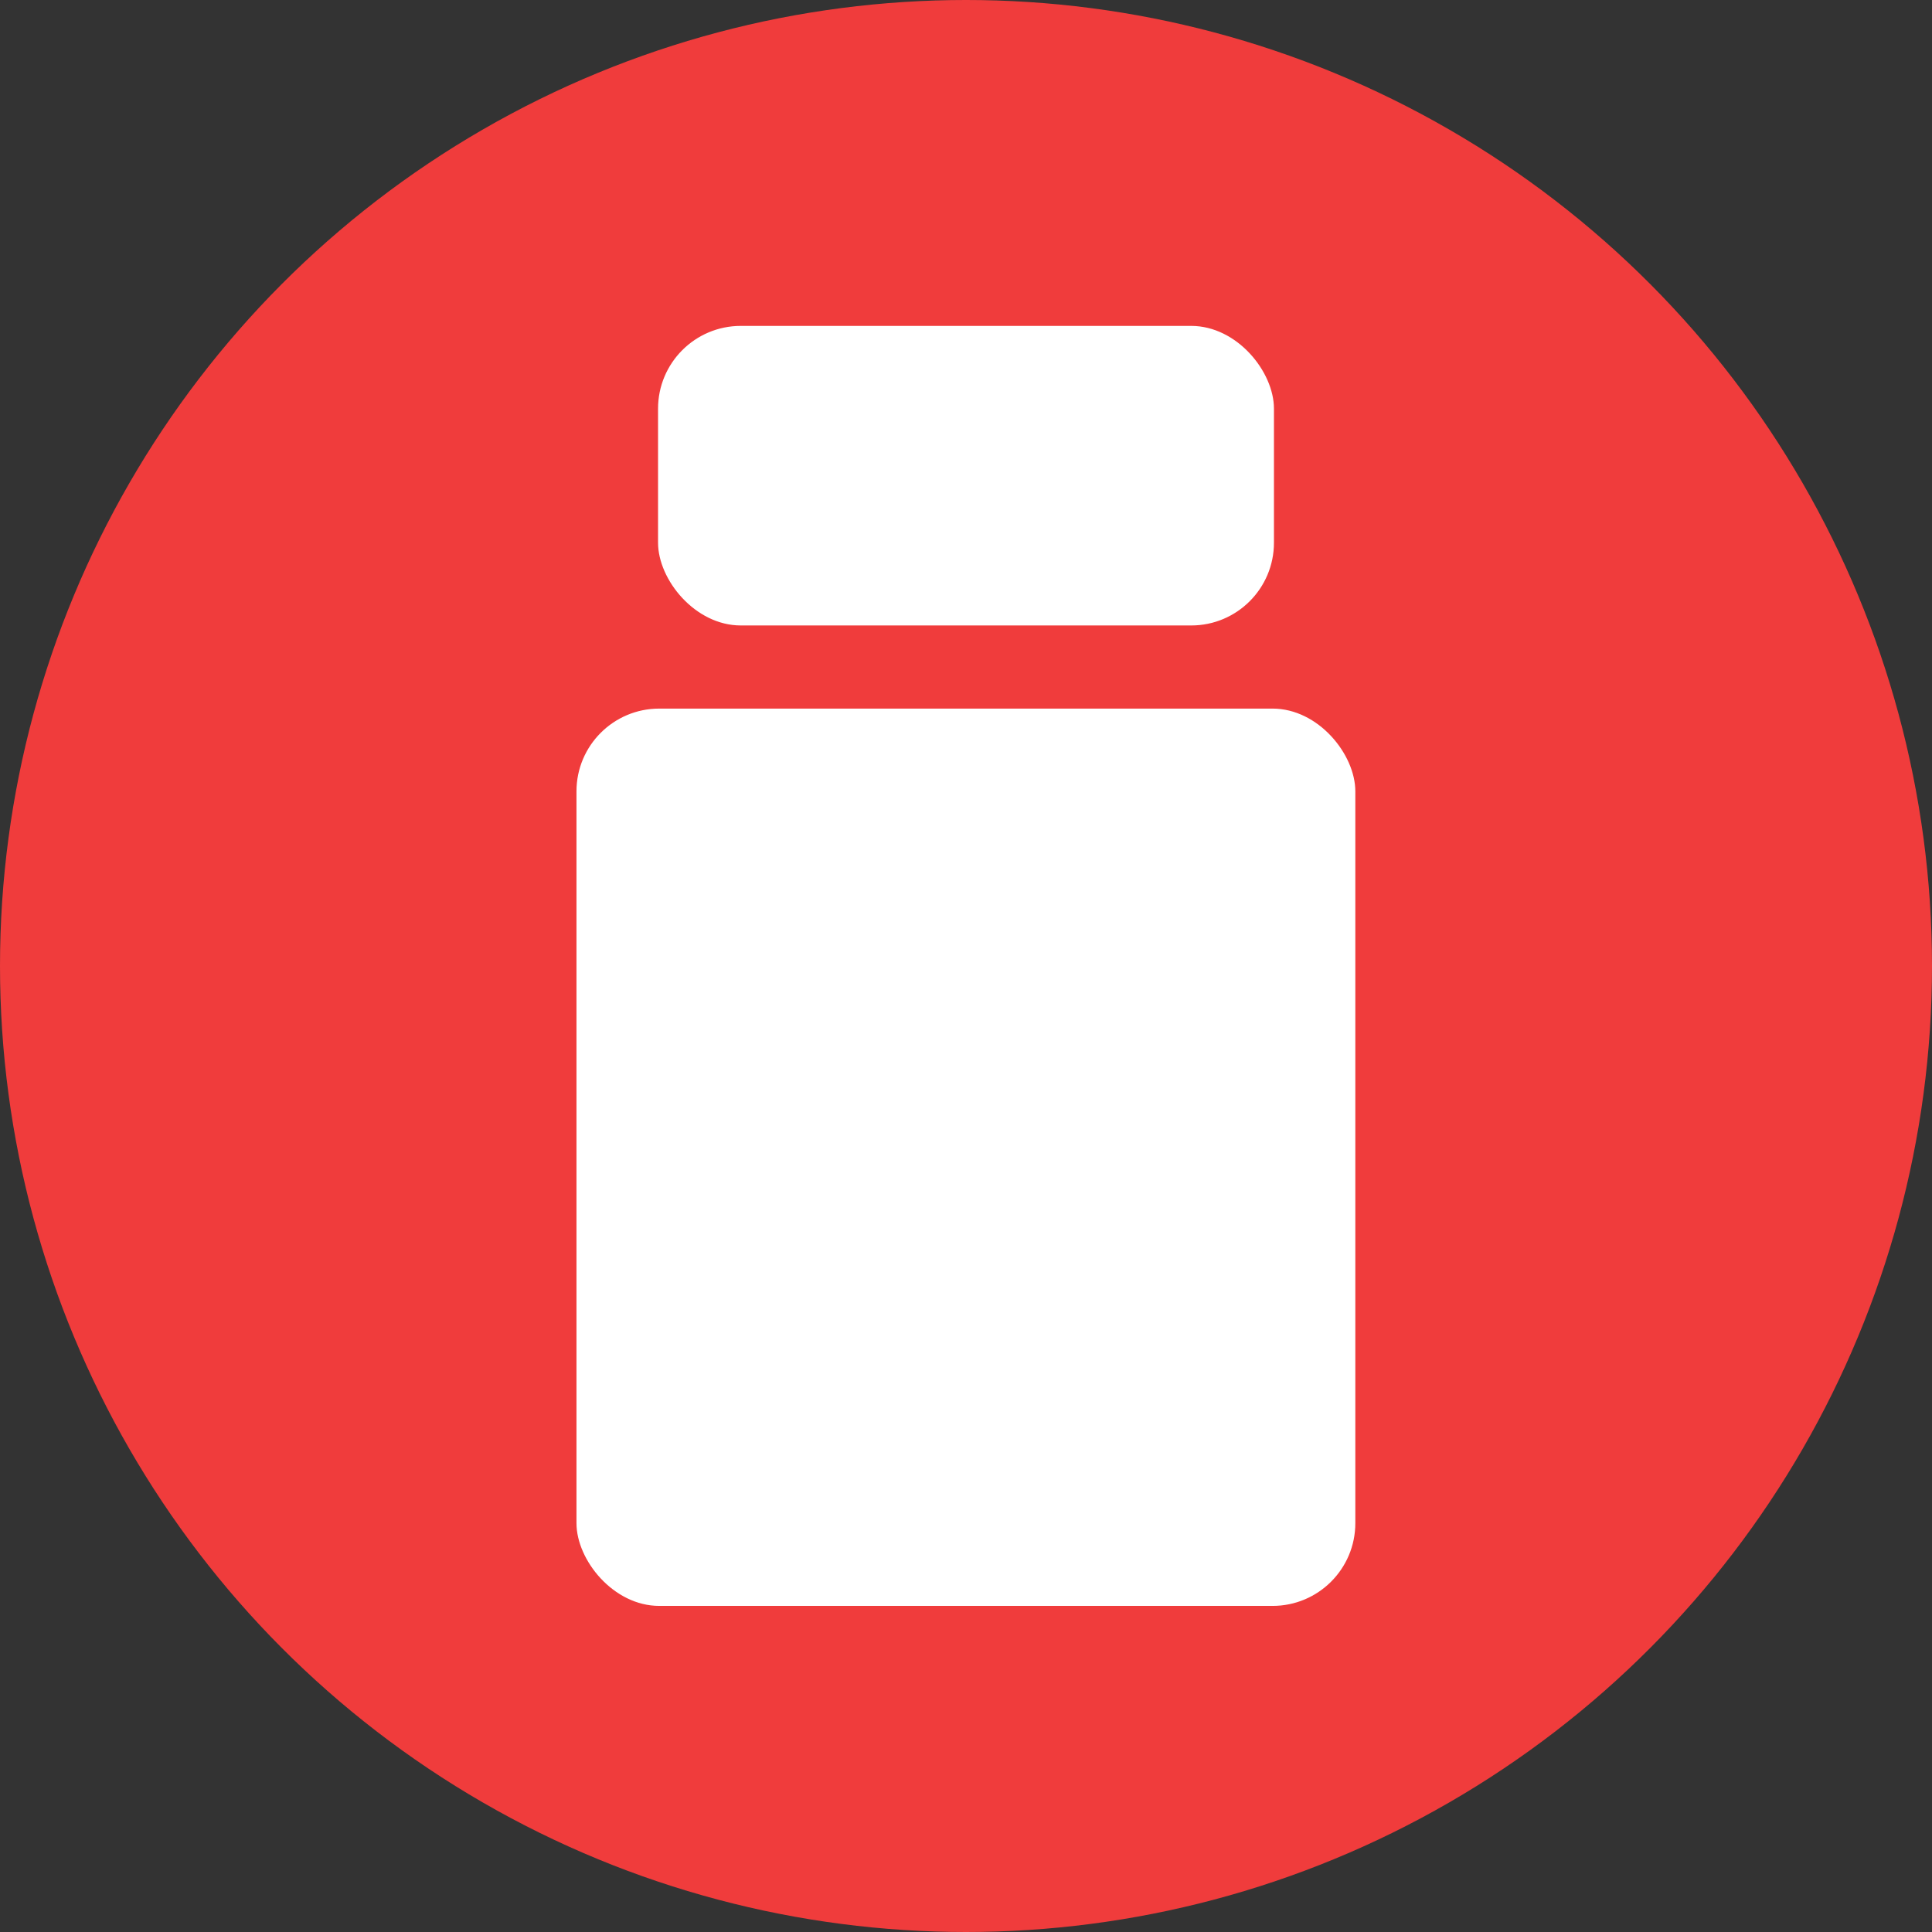 <svg xmlns="http://www.w3.org/2000/svg" viewBox="0 0 99 99"><rect x="0" y="0" width="99" height="99" fill="#333333" stroke="none"/><defs><style>.cls-1{fill:#f03c3c;}.cls-2{fill:#fff;}</style></defs><g id="Layer_2" data-name="Layer 2"><g id="Layer_1-2" data-name="Layer 1"><circle class="cls-1" cx="49.5" cy="49.5" r="49.5"/><rect class="cls-2" x="29.54" y="36.31" width="39.91" height="45.98" rx="4.24"/><rect class="cls-2" x="33.72" y="16.7" width="31.56" height="15.35" rx="4.24"/></g></g></svg>